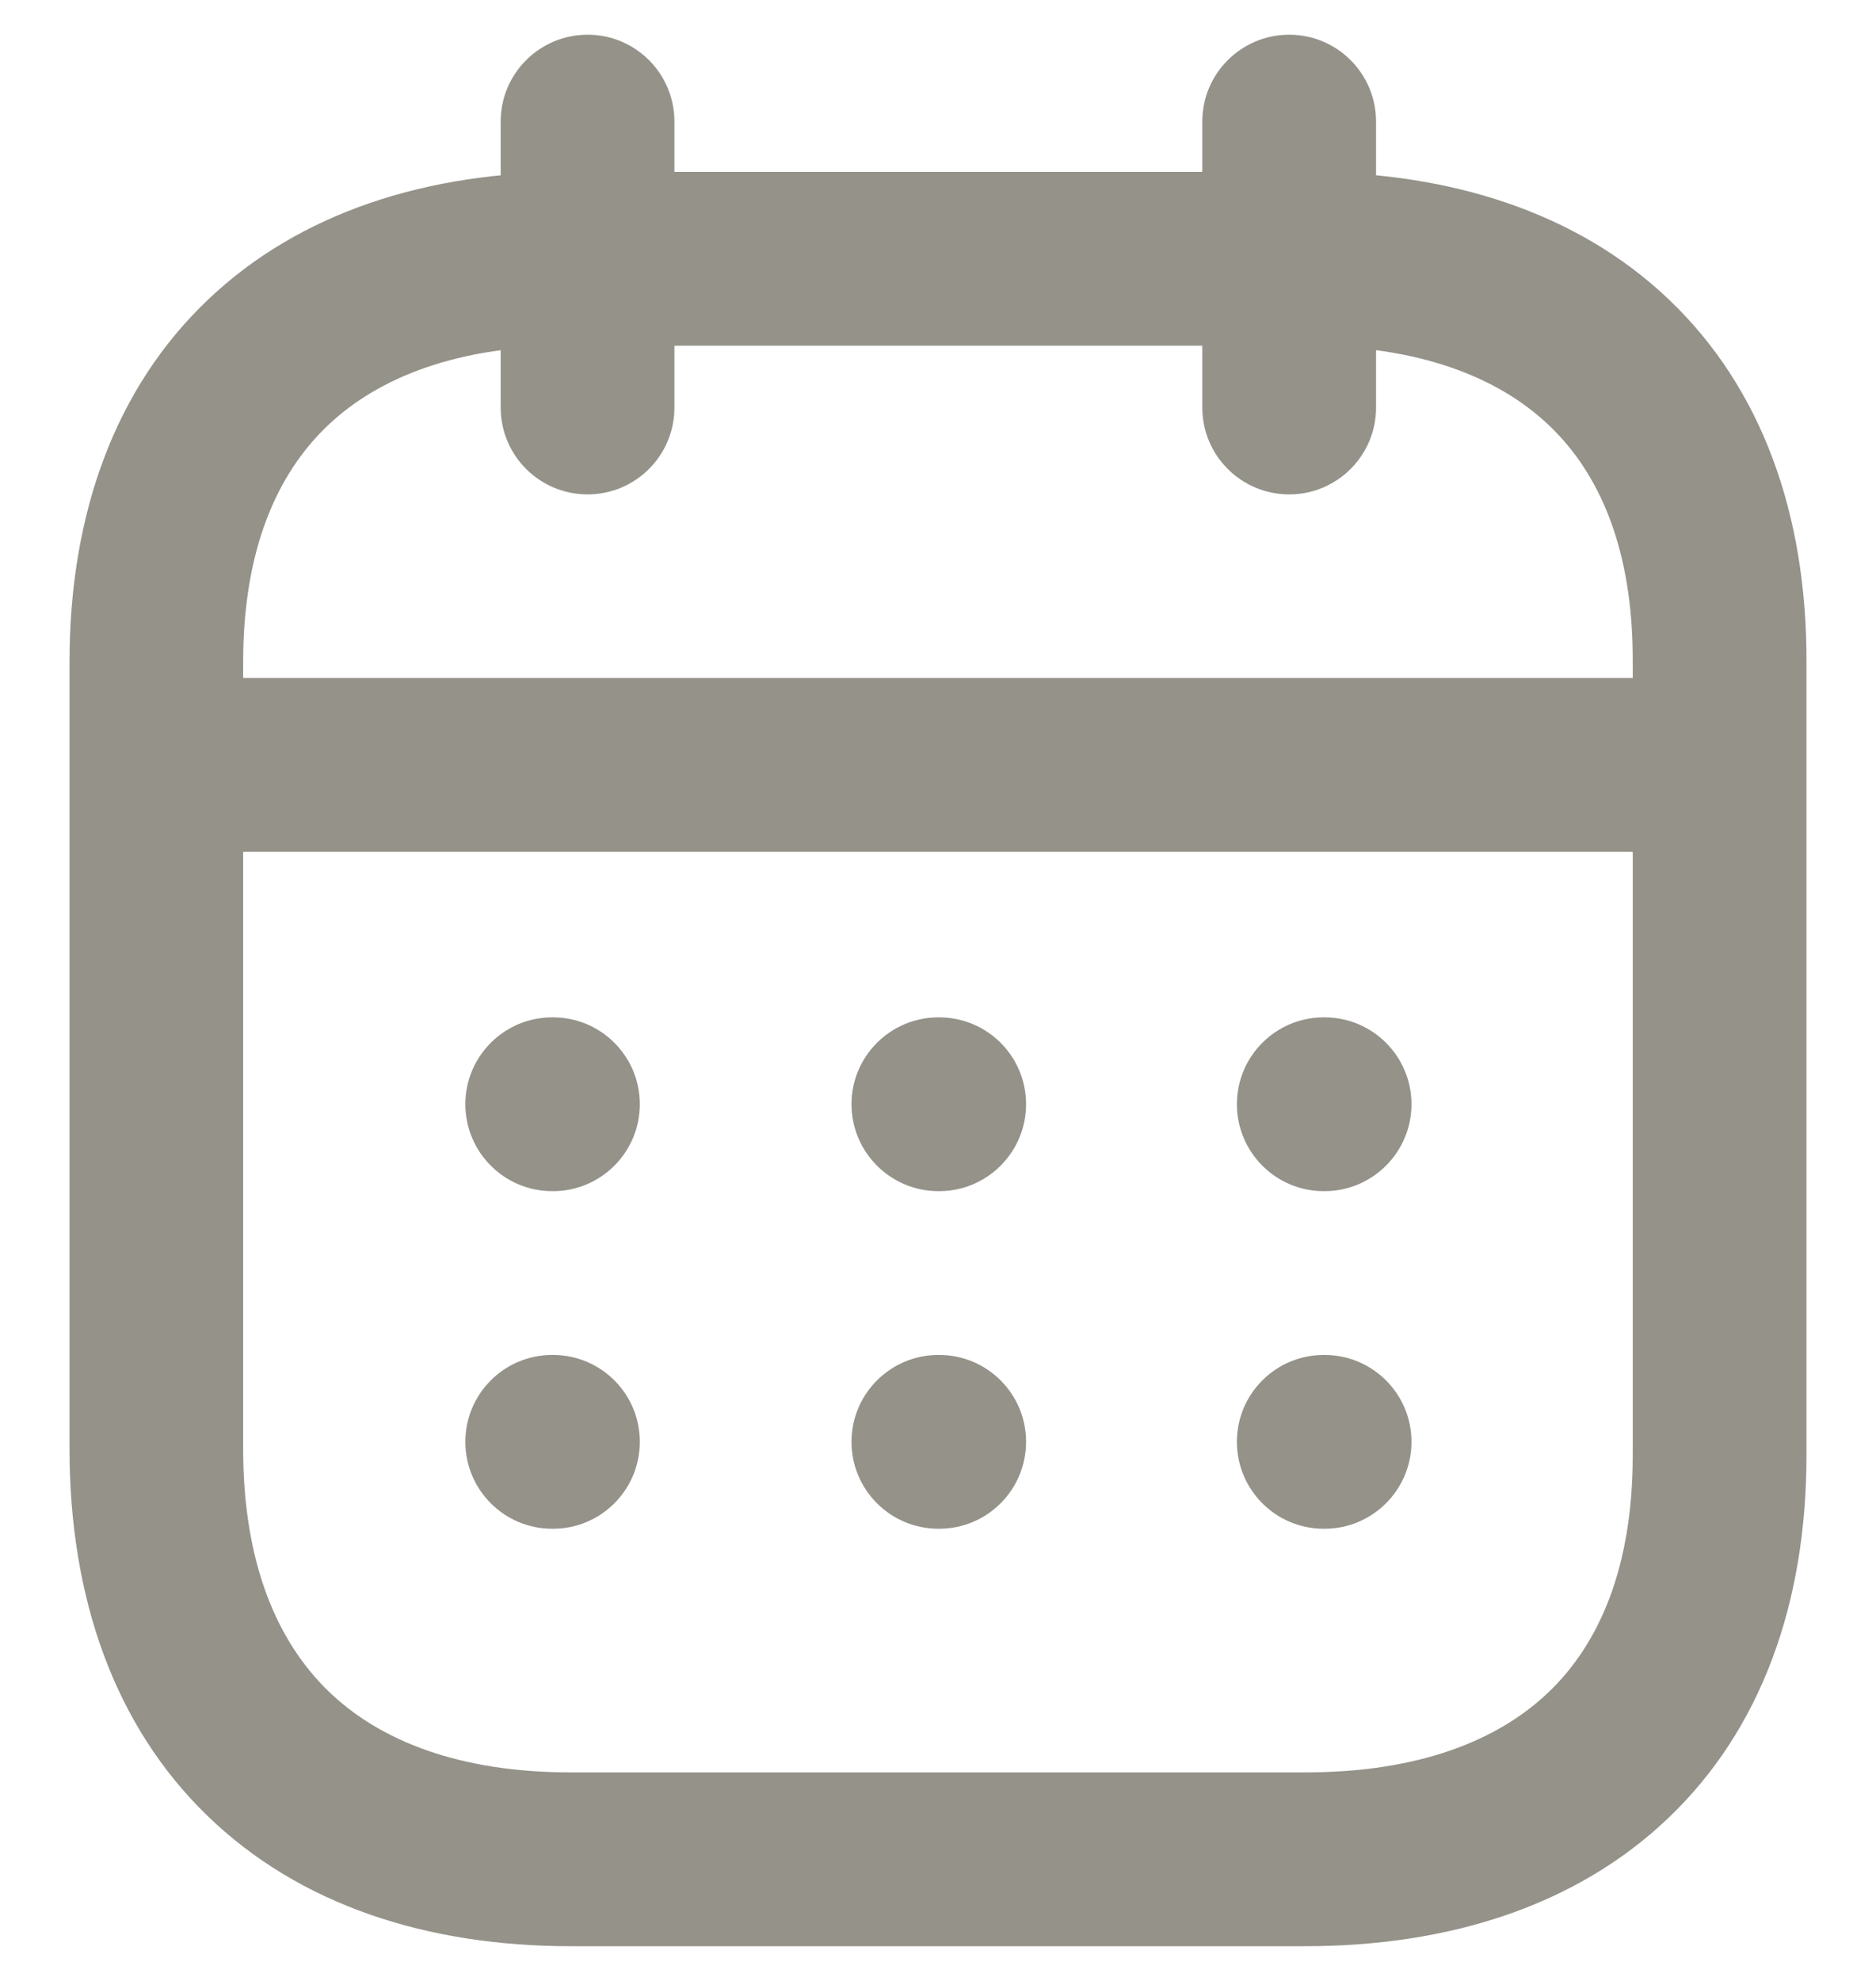 <svg width="18" height="19" viewBox="0 0 18 19" fill="none" xmlns="http://www.w3.org/2000/svg">
<path fill-rule="evenodd" clip-rule="evenodd" d="M0.744 7.336C0.744 6.876 1.117 6.503 1.577 6.503H16.43C16.89 6.503 17.264 6.876 17.264 7.336C17.264 7.796 16.89 8.17 16.43 8.17H1.577C1.117 8.17 0.744 7.796 0.744 7.336Z" fill="#949289"/>
<path fill-rule="evenodd" clip-rule="evenodd" d="M11.868 10.591C11.868 10.131 12.241 9.758 12.701 9.758H12.709C13.169 9.758 13.543 10.131 13.543 10.591C13.543 11.051 13.169 11.425 12.709 11.425H12.701C12.241 11.425 11.868 11.051 11.868 10.591Z" fill="#949289"/>
<path fill-rule="evenodd" clip-rule="evenodd" d="M8.17 10.591C8.17 10.131 8.544 9.758 9.004 9.758H9.011C9.472 9.758 9.845 10.131 9.845 10.591C9.845 11.051 9.472 11.425 9.011 11.425H9.004C8.544 11.425 8.17 11.051 8.17 10.591Z" fill="#949289"/>
<path fill-rule="evenodd" clip-rule="evenodd" d="M4.465 10.591C4.465 10.131 4.838 9.758 5.298 9.758H5.306C5.766 9.758 6.139 10.131 6.139 10.591C6.139 11.051 5.766 11.425 5.306 11.425H5.298C4.838 11.425 4.465 11.051 4.465 10.591Z" fill="#949289"/>
<path fill-rule="evenodd" clip-rule="evenodd" d="M11.868 13.829C11.868 13.369 12.241 12.996 12.701 12.996H12.709C13.169 12.996 13.543 13.369 13.543 13.829C13.543 14.29 13.169 14.663 12.709 14.663H12.701C12.241 14.663 11.868 14.29 11.868 13.829Z" fill="#949289"/>
<path fill-rule="evenodd" clip-rule="evenodd" d="M8.17 13.829C8.17 13.369 8.544 12.996 9.004 12.996H9.011C9.472 12.996 9.845 13.369 9.845 13.829C9.845 14.29 9.472 14.663 9.011 14.663H9.004C8.544 14.663 8.17 14.29 8.17 13.829Z" fill="#949289"/>
<path fill-rule="evenodd" clip-rule="evenodd" d="M4.465 13.829C4.465 13.369 4.838 12.996 5.298 12.996H5.306C5.766 12.996 6.139 13.369 6.139 13.829C6.139 14.29 5.766 14.663 5.306 14.663H5.298C4.838 14.663 4.465 14.29 4.465 13.829Z" fill="#949289"/>
<path fill-rule="evenodd" clip-rule="evenodd" d="M12.37 0.333C12.83 0.333 13.203 0.706 13.203 1.166V3.909C13.203 4.369 12.83 4.742 12.37 4.742C11.909 4.742 11.536 4.369 11.536 3.909V1.166C11.536 0.706 11.909 0.333 12.37 0.333Z" fill="#949289"/>
<path fill-rule="evenodd" clip-rule="evenodd" d="M5.638 0.333C6.098 0.333 6.471 0.706 6.471 1.166V3.909C6.471 4.369 6.098 4.742 5.638 4.742C5.177 4.742 4.804 4.369 4.804 3.909V1.166C4.804 0.706 5.177 0.333 5.638 0.333Z" fill="#949289"/>
<path fill-rule="evenodd" clip-rule="evenodd" d="M1.996 2.874C2.879 2.034 4.102 1.649 5.476 1.649H12.532C13.909 1.649 15.132 2.033 16.014 2.874C16.903 3.722 17.337 4.929 17.333 6.353V13.956C17.333 15.38 16.897 16.589 16.008 17.437C15.125 18.28 13.902 18.667 12.524 18.667H5.476C4.097 18.667 2.873 18.272 1.99 17.416C1.103 16.557 0.667 15.335 0.667 13.893V6.352C0.667 4.926 1.106 3.72 1.996 2.874ZM3.144 4.082C2.658 4.544 2.333 5.272 2.333 6.352V13.893C2.333 14.997 2.661 15.745 3.15 16.22C3.643 16.698 4.407 17 5.476 17H12.524C13.601 17 14.366 16.701 14.857 16.232C15.343 15.768 15.666 15.038 15.666 13.956V6.352L15.666 6.349C15.67 5.268 15.348 4.542 14.864 4.081C14.374 3.614 13.61 3.316 12.532 3.316H5.476C4.402 3.316 3.637 3.613 3.144 4.082Z" fill="#949289"/>
</svg>
